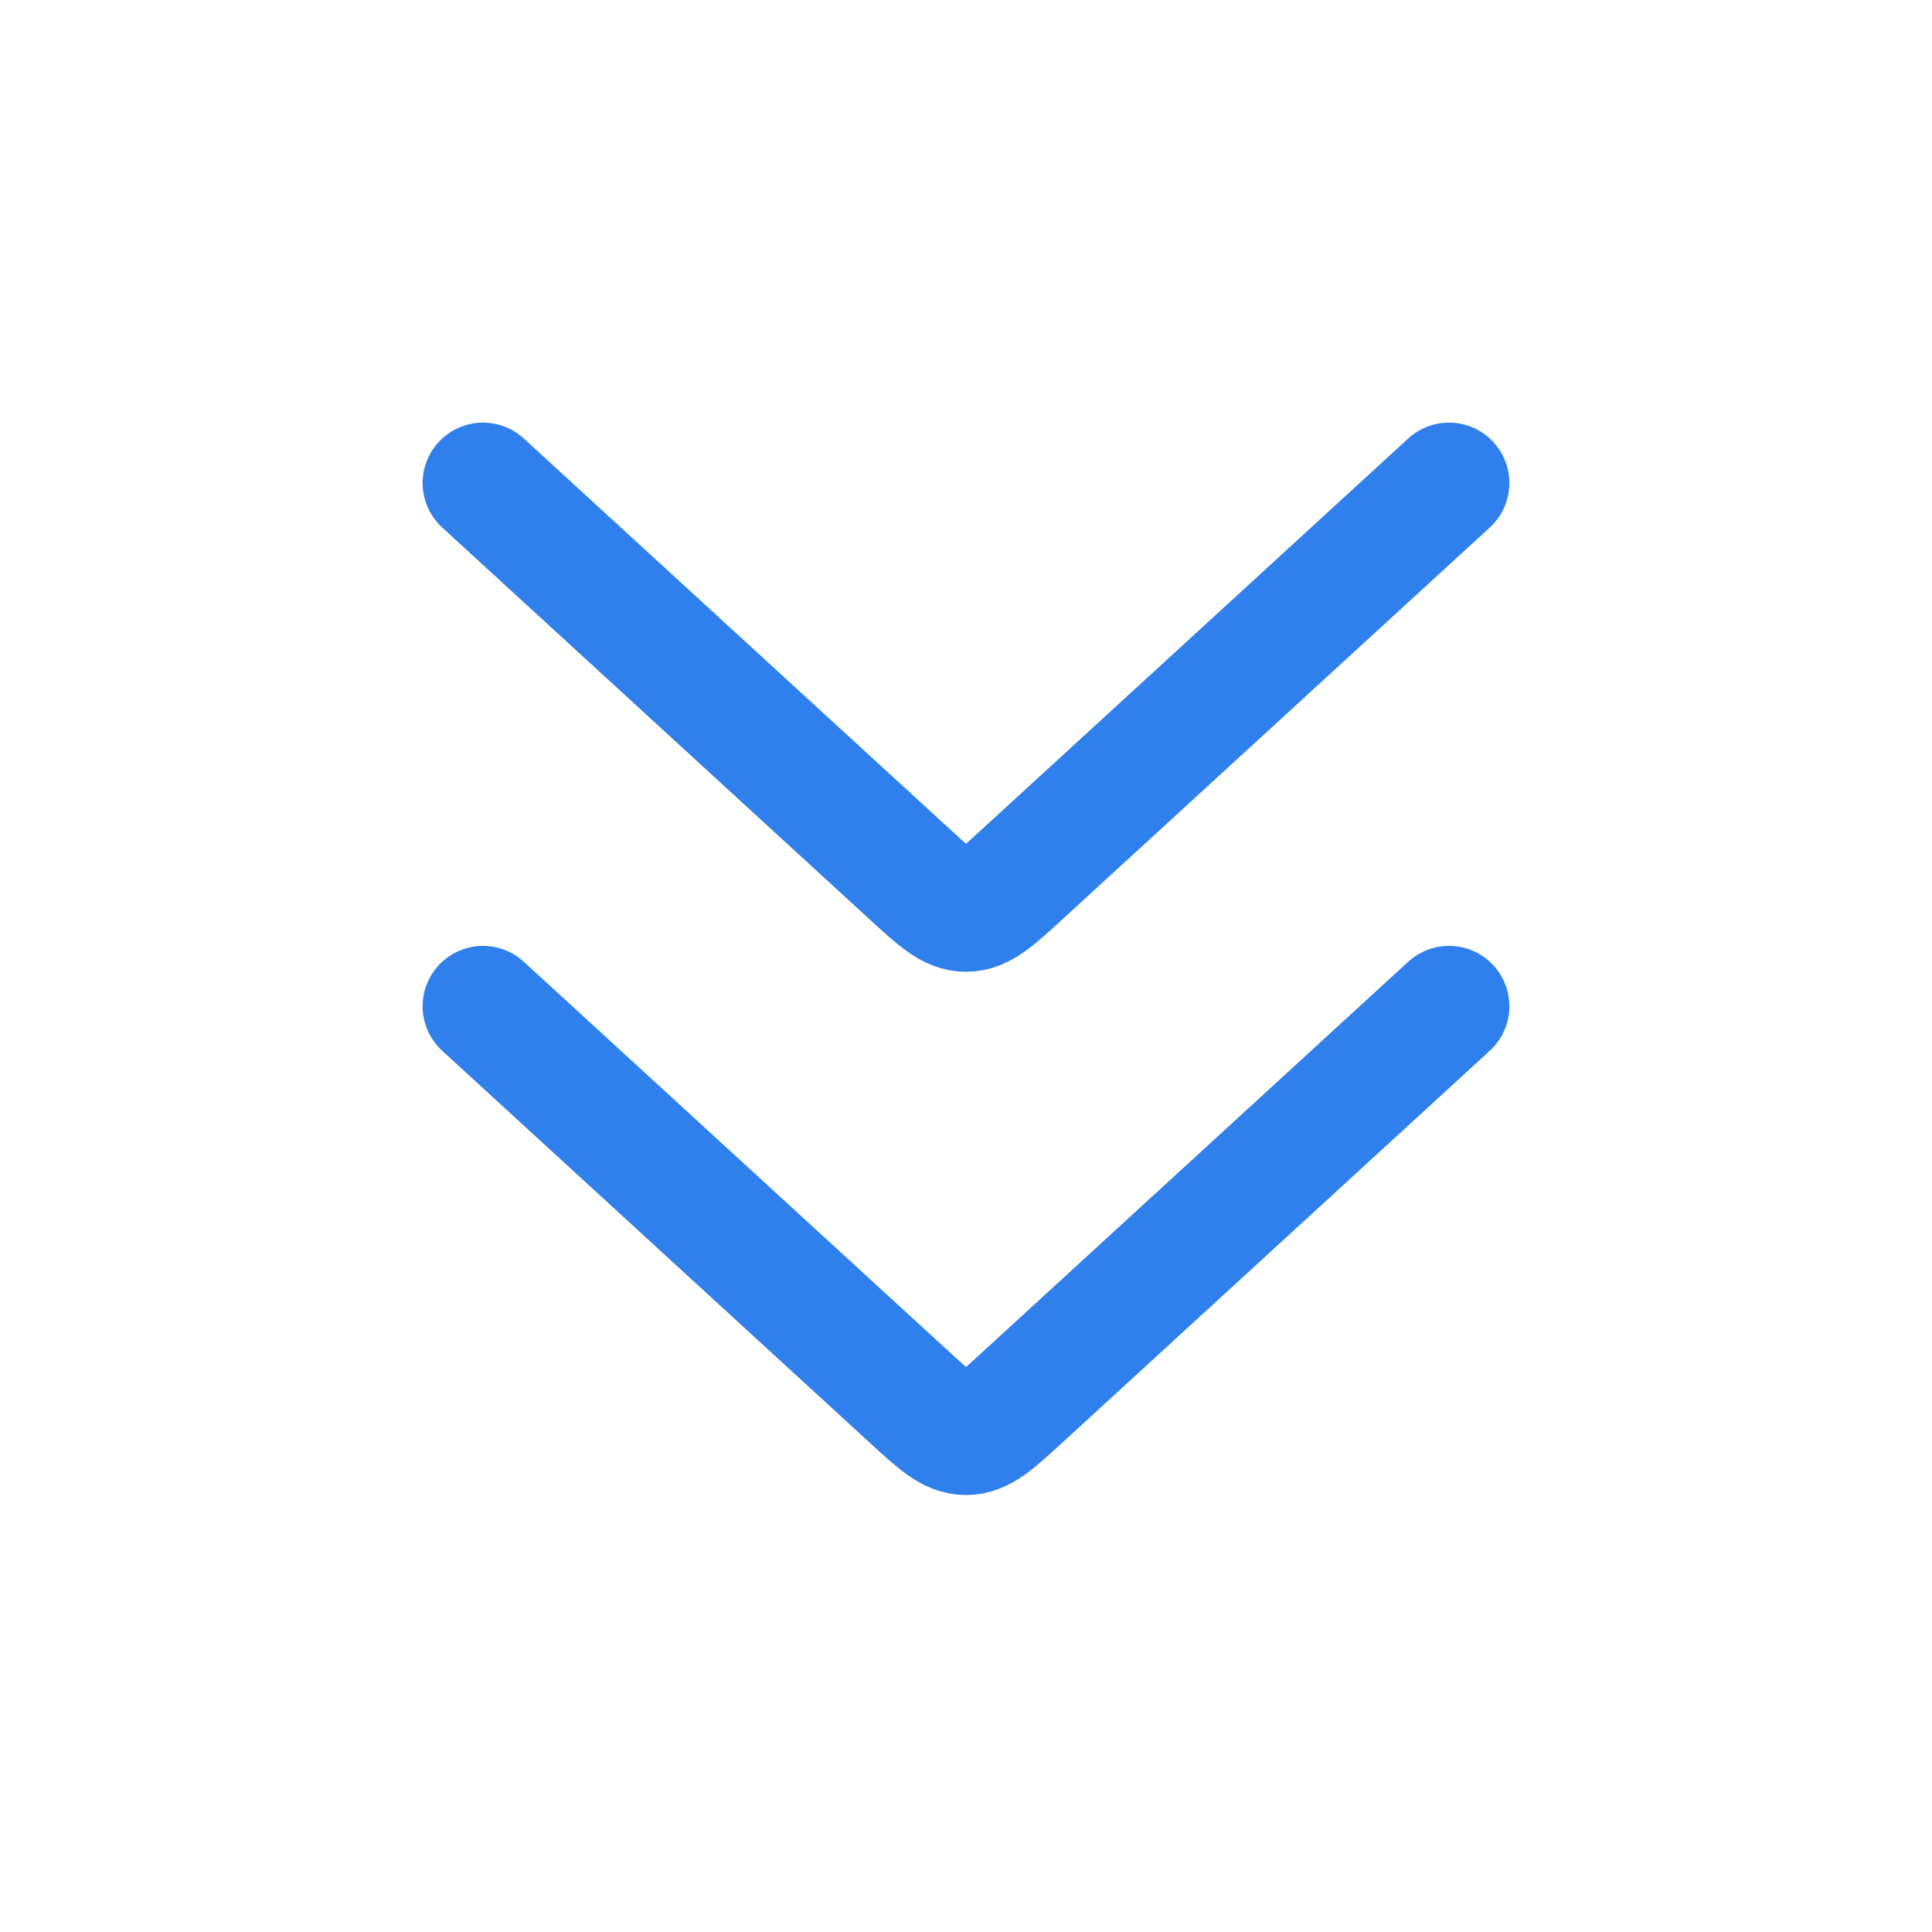 <svg width="24" height="24" viewBox="0 0 24 24" fill="none" xmlns="http://www.w3.org/2000/svg">
<path d="M6 12.5L11.324 17.381C11.645 17.675 11.806 17.822 12 17.822C12.194 17.822 12.355 17.675 12.676 17.381L18 12.5" stroke="#2F80ED" stroke-width="1.5" stroke-linecap="round" stroke-linejoin="round"/>
<path d="M6 6L11.324 10.881C11.645 11.175 11.806 11.322 12 11.322C12.194 11.322 12.355 11.175 12.676 10.881L18 6" stroke="#2F80ED" stroke-width="1.5" stroke-linecap="round" stroke-linejoin="round"/>
</svg>
